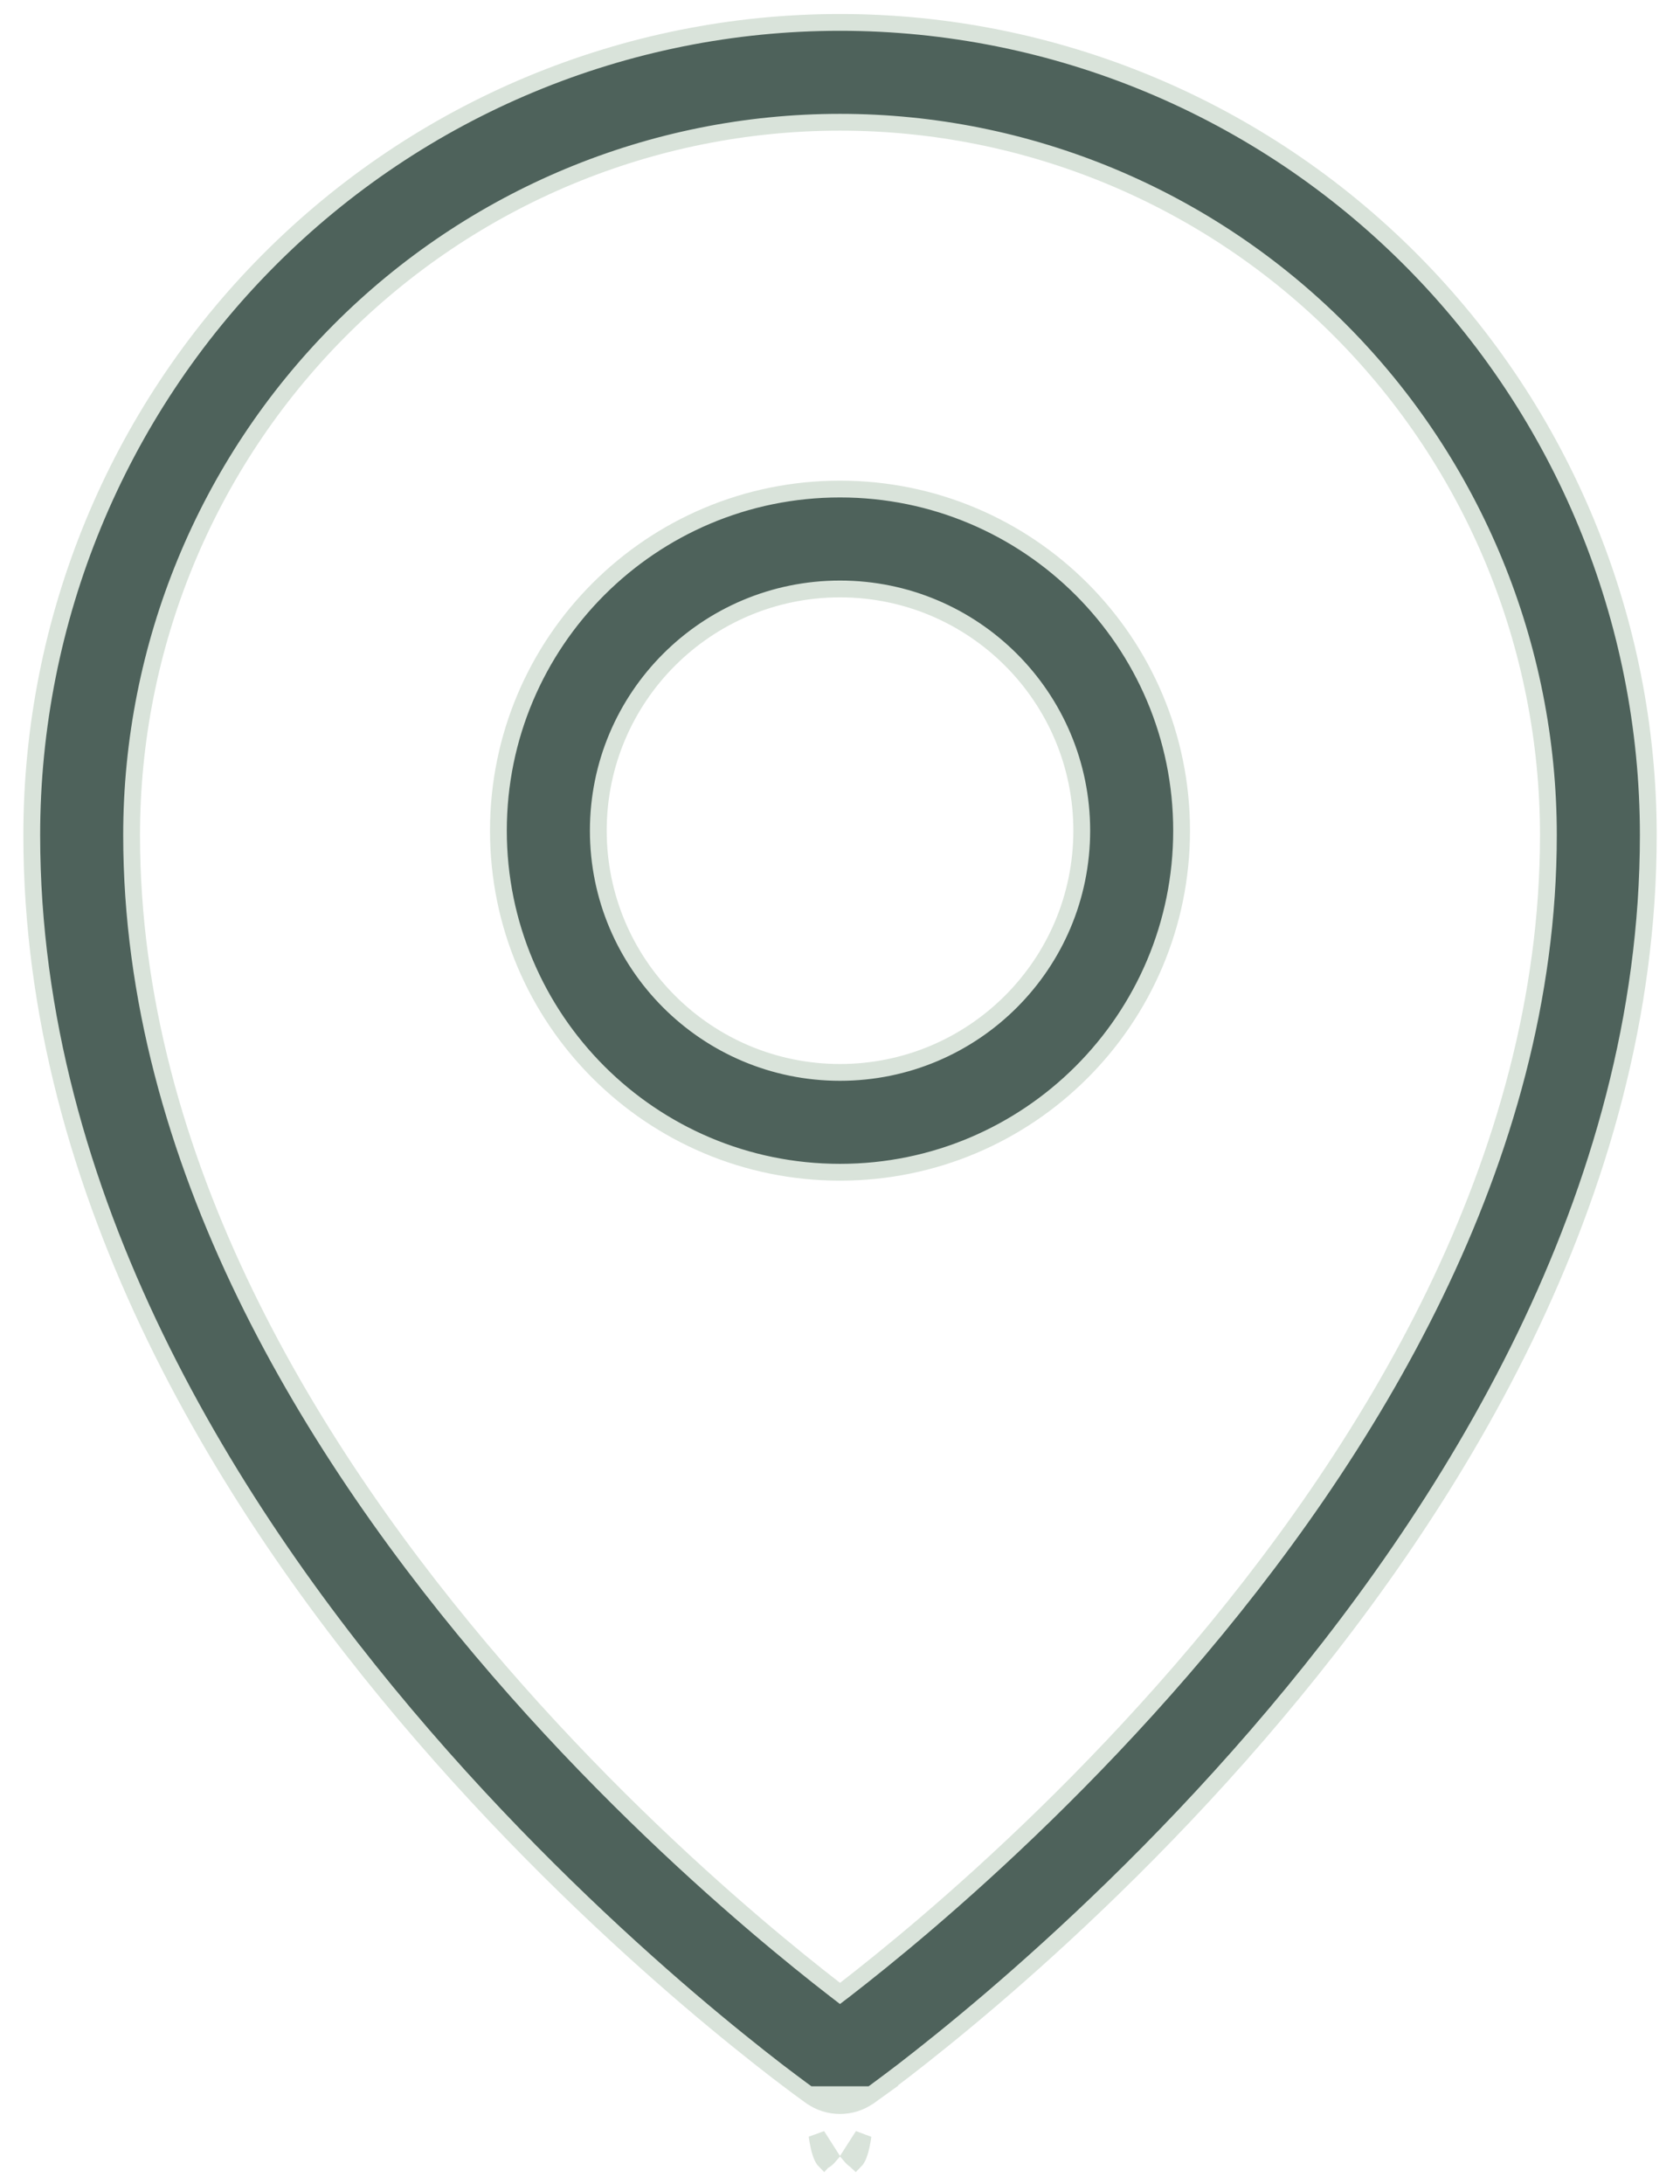<svg width="30" height="39" viewBox="0 0 30 39" fill="none" xmlns="http://www.w3.org/2000/svg">
<path d="M14.484 37.435L14.486 37.437C14.794 37.654 15.206 37.654 15.514 37.437C15.514 37.437 15.514 37.437 15.514 37.437L15.517 37.435L15.518 37.434L15.527 37.428L15.528 37.428L15.56 37.405L14.484 37.435ZM14.484 37.435L14.482 37.434L14.474 37.428L14.473 37.428L14.441 37.405M14.484 37.435L14.441 37.405M14.441 37.405C14.413 37.385 14.373 37.355 14.32 37.317C14.216 37.24 14.066 37.128 13.875 36.982C13.494 36.688 12.953 36.258 12.305 35.705C11.011 34.598 9.284 32.992 7.555 30.991C4.118 27.016 0.567 21.362 0.567 14.913C0.567 11.066 2.086 7.375 4.793 4.653C7.499 1.93 11.171 0.4 15 0.4C18.83 0.4 22.502 1.93 25.208 4.653C27.914 7.375 29.434 11.066 29.434 14.913C29.434 21.362 25.882 27.016 22.446 30.991C20.717 32.992 18.99 34.598 17.696 35.705C17.048 36.258 16.507 36.688 16.126 36.982C15.935 37.128 15.784 37.24 15.68 37.317C15.628 37.355 15.588 37.384 15.56 37.405L14.441 37.405ZM16.537 34.349L16.442 34.239L16.537 34.349C17.782 33.285 19.44 31.741 21.097 29.825C24.431 25.968 27.65 20.724 27.65 14.913C27.65 11.536 26.316 8.297 23.943 5.91C21.571 3.523 18.354 2.183 15 2.183C11.647 2.183 8.43 3.523 6.057 5.91C3.684 8.297 2.35 11.536 2.35 14.913C2.35 20.724 5.57 25.968 8.904 29.825C10.56 31.741 12.219 33.285 13.464 34.349L13.561 34.235L13.464 34.349C14.056 34.855 14.552 35.251 14.909 35.527L15 35.597L15.092 35.527C15.448 35.251 15.945 34.855 16.537 34.349ZM15.183 38.492L15.411 38.136C15.402 38.198 15.392 38.259 15.379 38.317C15.361 38.397 15.341 38.464 15.318 38.514C15.306 38.538 15.295 38.556 15.286 38.568C15.283 38.572 15.28 38.575 15.278 38.577C15.277 38.576 15.274 38.575 15.272 38.574C15.252 38.562 15.222 38.538 15.183 38.492ZM14.59 38.136L14.817 38.492C14.778 38.538 14.748 38.562 14.728 38.574C14.726 38.575 14.723 38.576 14.722 38.577C14.72 38.575 14.717 38.572 14.714 38.568C14.705 38.556 14.694 38.538 14.683 38.514C14.66 38.464 14.639 38.397 14.622 38.317C14.609 38.259 14.598 38.198 14.59 38.136ZM15 10.517C12.616 10.517 10.684 12.449 10.684 14.833C10.684 17.217 12.616 19.15 15 19.15C17.384 19.15 19.317 17.217 19.317 14.833C19.317 12.449 17.384 10.517 15 10.517ZM8.9 14.833C8.9 11.464 11.631 8.733 15 8.733C18.369 8.733 21.1 11.464 21.1 14.833C21.1 18.202 18.369 20.933 15 20.933C11.631 20.933 8.9 18.202 8.9 14.833Z" fill="#4E625B" stroke="#D9E3DA" stroke-width="0.3"/>
</svg>

